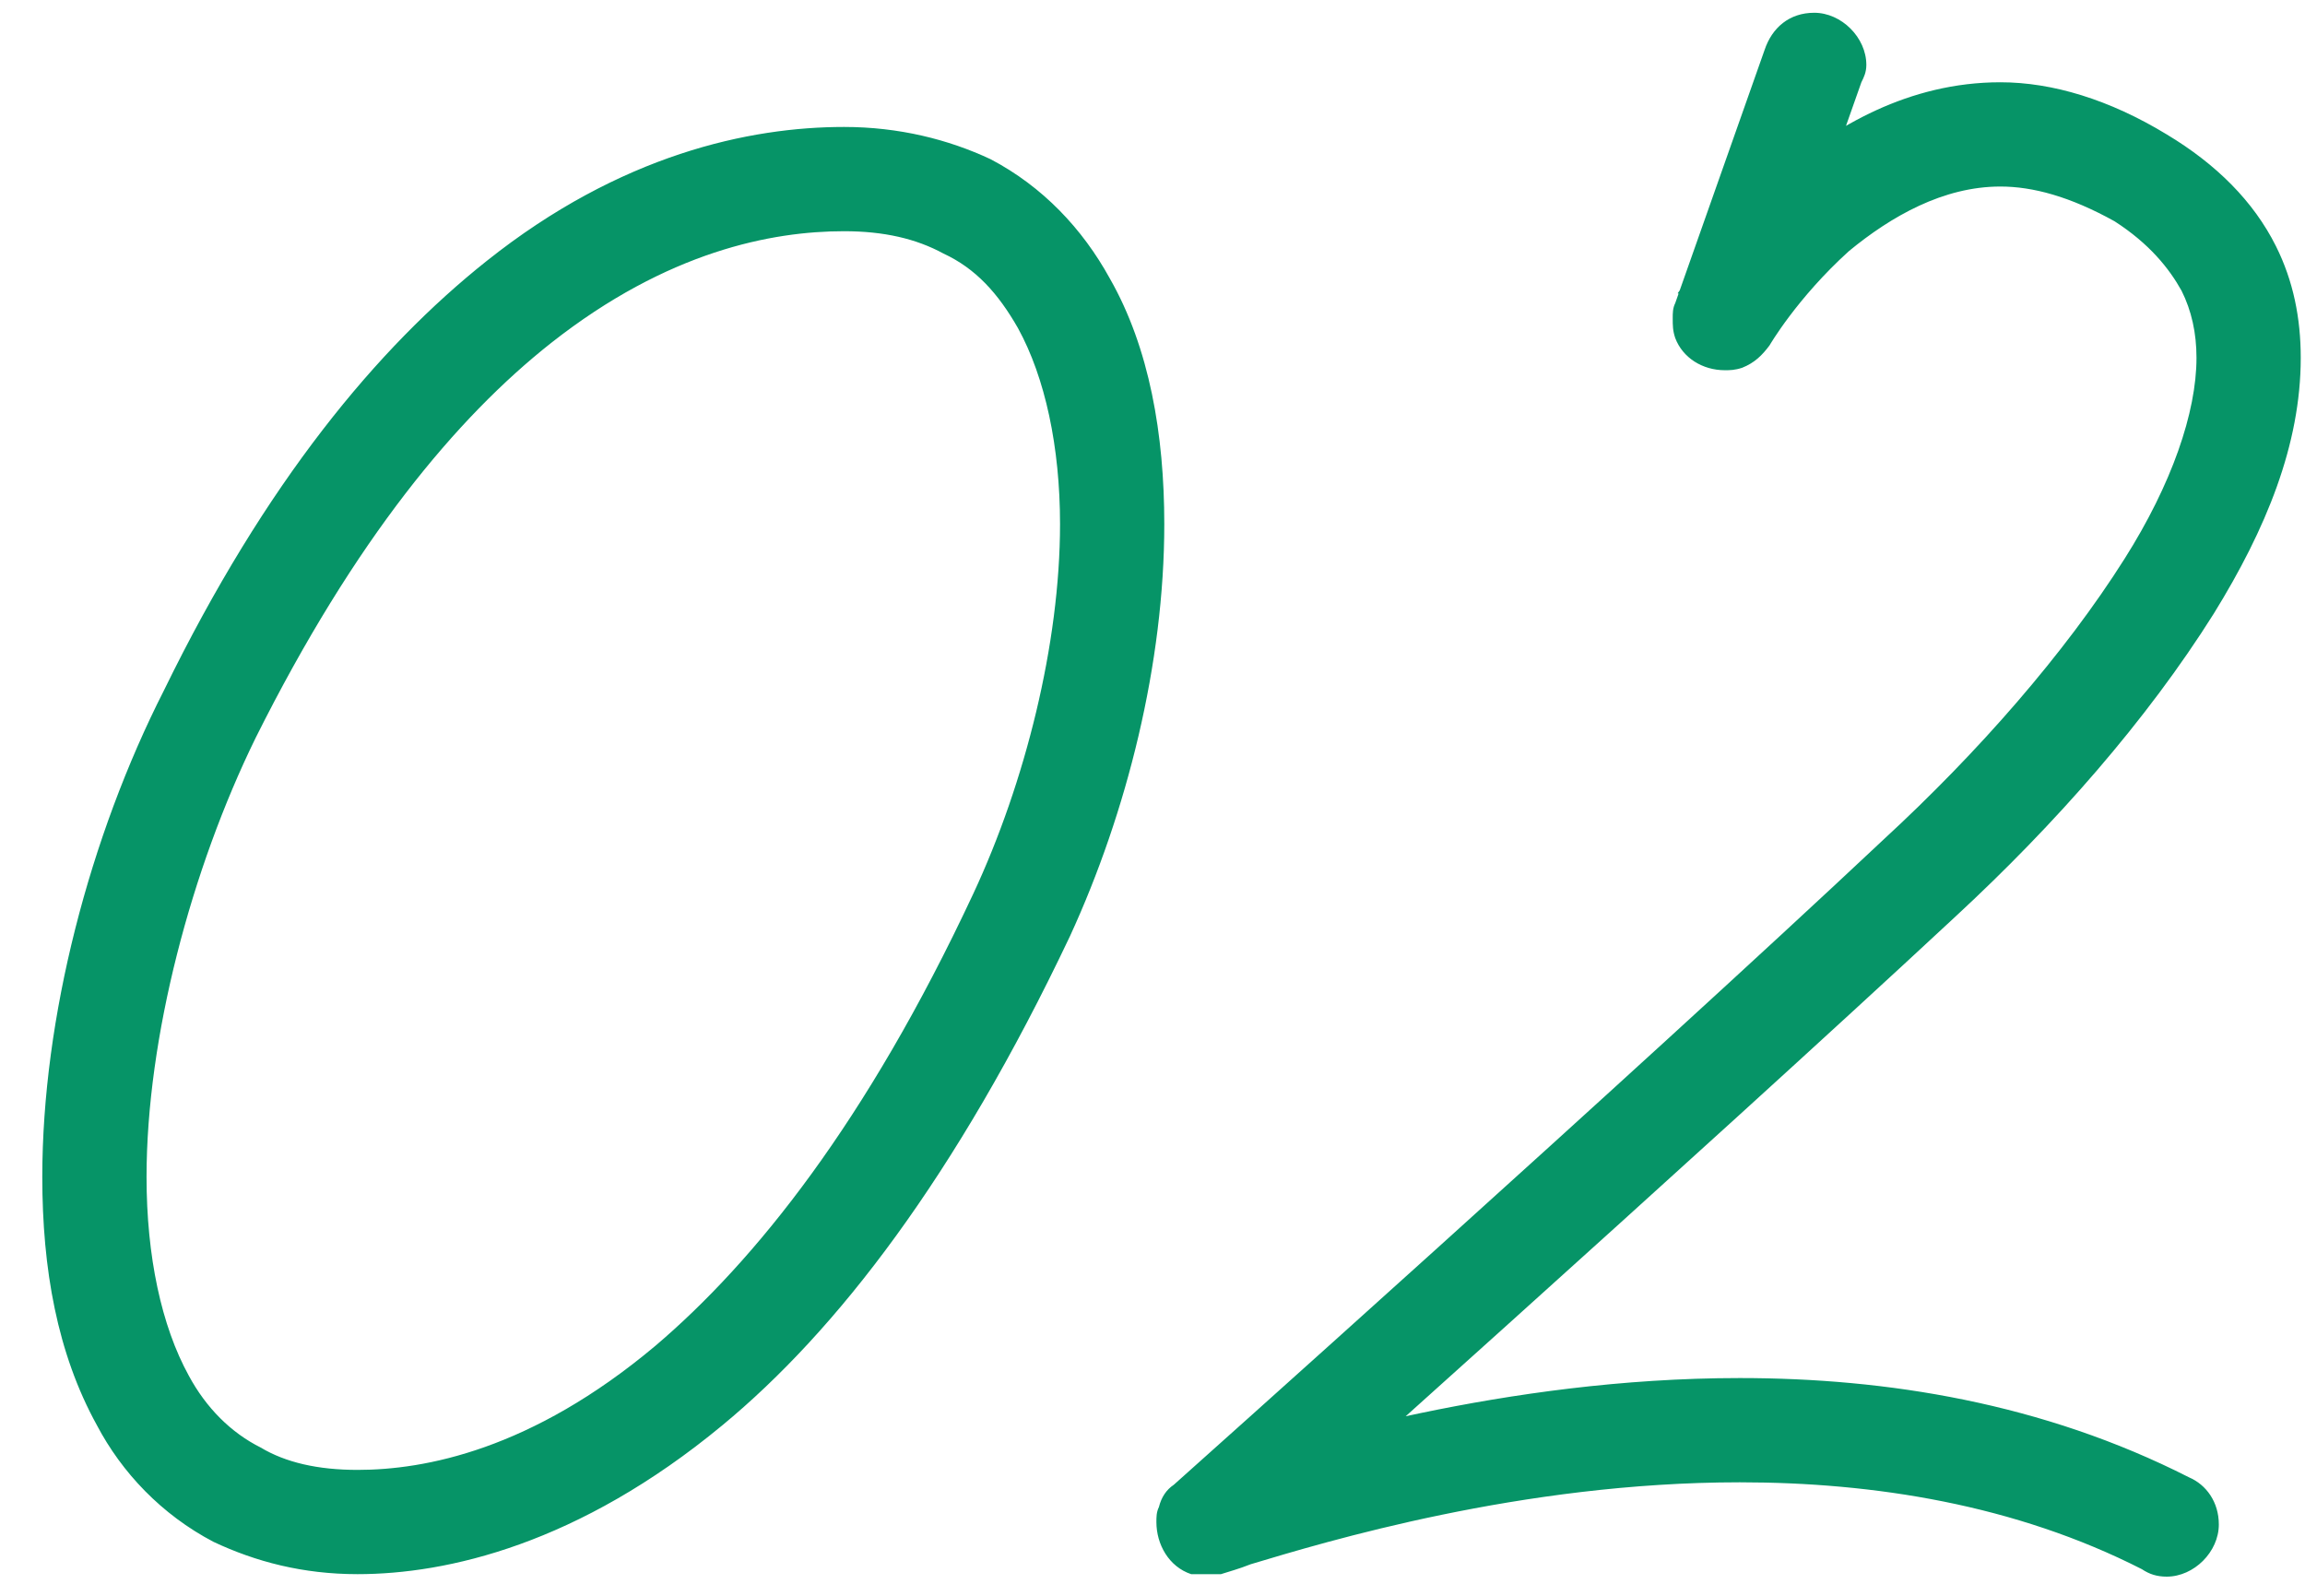 <?xml version="1.0" encoding="UTF-8"?> <svg xmlns="http://www.w3.org/2000/svg" width="26" height="18" viewBox="0 0 26 18" fill="none"><path d="M9.521 1.432C9.829 1.432 10.11 1.712 10.11 2.02C10.11 2.356 9.829 2.608 9.521 2.608C8.709 2.608 7.533 2.832 6.217 3.868C5.153 4.708 4.005 6.08 2.885 8.32C2.157 9.804 1.653 11.708 1.653 13.276C1.653 14.172 1.821 14.956 2.129 15.516C2.325 15.88 2.605 16.16 2.941 16.328C3.221 16.496 3.585 16.58 4.033 16.58C4.789 16.58 5.993 16.356 7.393 15.18C8.513 14.228 9.773 12.66 10.977 10.084C11.566 8.824 11.957 7.256 11.957 5.912C11.957 5.044 11.79 4.26 11.482 3.7C11.258 3.308 11.005 3.028 10.642 2.86C10.334 2.692 9.969 2.608 9.521 2.608C9.185 2.608 8.933 2.356 8.933 2.02C8.933 1.712 9.185 1.432 9.521 1.432C10.137 1.432 10.697 1.572 11.174 1.796C11.761 2.104 12.21 2.58 12.518 3.14C12.966 3.924 13.133 4.904 13.133 5.912C13.133 7.48 12.713 9.16 12.069 10.56C10.781 13.276 9.437 15.012 8.149 16.076C6.525 17.42 5.041 17.756 4.033 17.756C3.417 17.756 2.885 17.616 2.409 17.392C1.821 17.084 1.373 16.608 1.093 16.076C0.645 15.264 0.477 14.312 0.477 13.276C0.477 11.484 1.009 9.44 1.849 7.788C2.997 5.436 4.257 3.924 5.489 2.944C7.001 1.74 8.457 1.432 9.521 1.432ZM19.904 0.564C19.988 0.312 20.184 0.144 20.464 0.144C20.772 0.144 21.052 0.424 21.052 0.732C21.052 0.816 21.024 0.872 20.996 0.928L19.988 3.784L18.924 3.308C18.952 3.28 19.372 2.58 20.1 1.936C20.688 1.432 21.528 0.928 22.564 0.928C23.152 0.928 23.796 1.124 24.44 1.516C25 1.852 25.42 2.272 25.672 2.776C25.868 3.168 25.952 3.588 25.952 4.036C25.952 5.016 25.56 5.968 24.972 6.92C24.216 8.124 23.18 9.3 22.06 10.336C19.232 12.968 14.024 17.616 14.024 17.616L13.492 16.608C13.52 16.608 13.604 16.58 13.744 16.524C14.64 16.272 16.964 15.544 19.624 15.544C21.276 15.544 23.04 15.824 24.692 16.664C24.888 16.748 25.028 16.944 25.028 17.196C25.028 17.504 24.748 17.784 24.44 17.784C24.328 17.784 24.244 17.756 24.16 17.7C22.732 16.972 21.136 16.72 19.624 16.72C17.16 16.72 14.948 17.392 14.108 17.644C13.968 17.7 13.856 17.728 13.772 17.756C13.716 17.756 13.66 17.756 13.632 17.756C13.576 17.756 13.492 17.756 13.436 17.756C13.184 17.672 13.044 17.42 13.044 17.168C13.044 17.112 13.044 17.056 13.072 17C13.1 16.888 13.156 16.804 13.24 16.748C13.24 16.748 18.448 12.1 21.248 9.468C22.312 8.488 23.292 7.368 23.964 6.304C24.496 5.464 24.776 4.652 24.776 4.036C24.776 3.756 24.72 3.504 24.608 3.28C24.468 3.028 24.244 2.748 23.852 2.496C23.348 2.216 22.928 2.104 22.564 2.104C21.92 2.104 21.332 2.44 20.856 2.832C20.268 3.364 19.96 3.896 19.96 3.896C19.876 4.008 19.792 4.092 19.652 4.148C19.568 4.176 19.512 4.176 19.456 4.176C19.204 4.176 18.98 4.036 18.896 3.812C18.868 3.728 18.868 3.672 18.868 3.588C18.868 3.532 18.868 3.476 18.896 3.42L19.904 0.564Z" fill="#069467"></path></svg> 